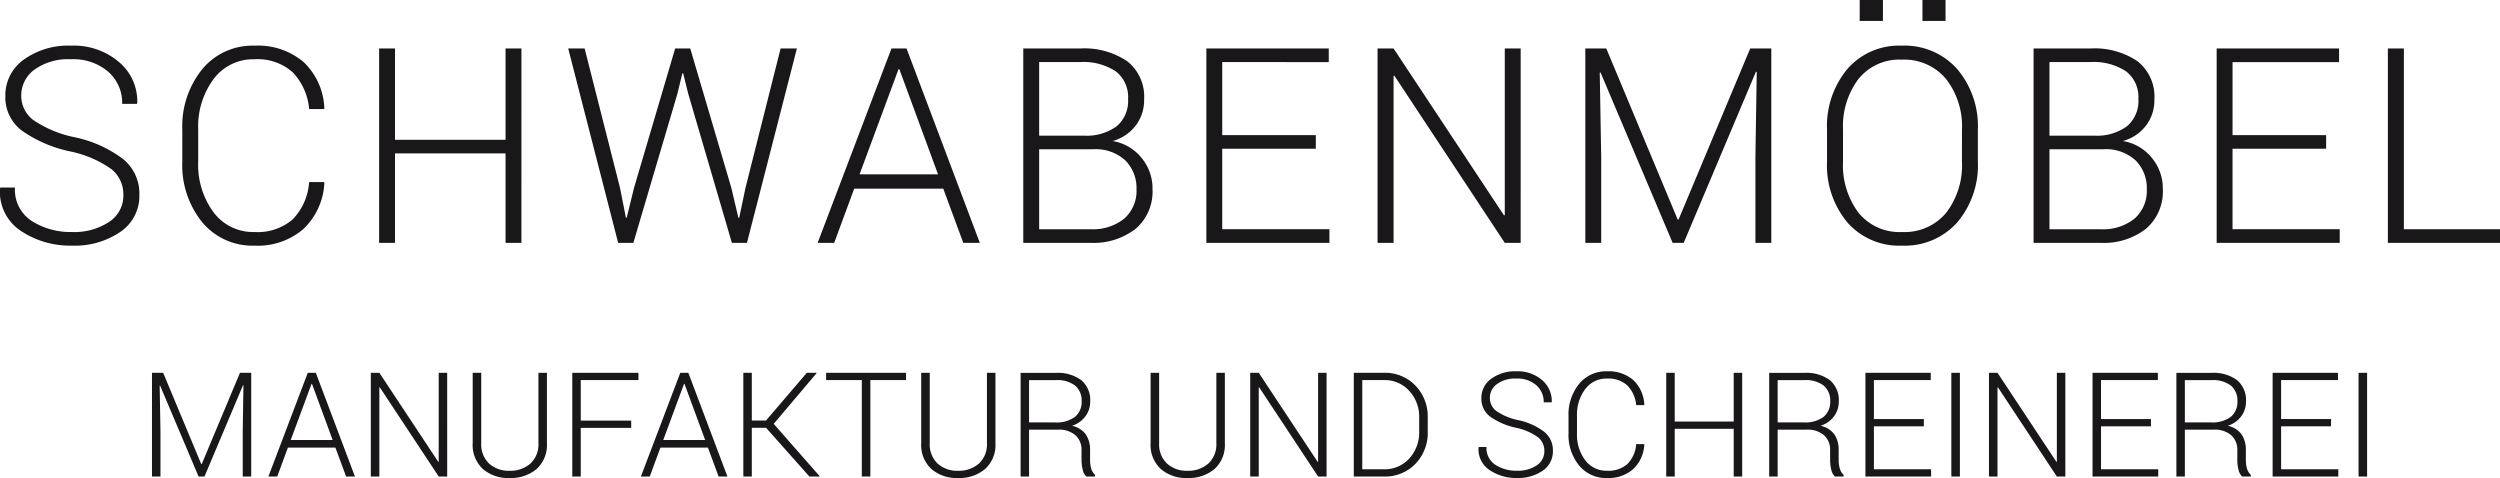 <?xml version="1.0" encoding="UTF-8"?> <svg xmlns="http://www.w3.org/2000/svg" width="59.106mm" height="11.302mm" viewBox="0 0 167.546 32.036"><defs><style> .f6bcadeb-cd56-4899-9a90-afee5a5f8e10 { fill: #1a171b; } </style></defs><title>Logo_Schwabenmoebel_float</title><g id="e22313c6-ac8b-4b58-8a11-97ec4efd6cb7" data-name="Ebene 2"><g id="b46e0ffc-aa7e-46ca-9ea1-b726753e1ed7" data-name="Ebene 1"><g><path class="f6bcadeb-cd56-4899-9a90-afee5a5f8e10" d="M8.268,13.075a2.173,2.173,0,0,0-.796-1.737,7.342,7.342,0,0,0-2.774-1.192A8.766,8.766,0,0,1,1.46,8.75,2.785,2.785,0,0,1,.359,6.433,2.926,2.926,0,0,1,1.589,3.999,5.066,5.066,0,0,1,4.752,3.06,4.653,4.653,0,0,1,8,4.178,3.433,3.433,0,0,1,9.199,6.907l-.027.054H8.188a2.772,2.772,0,0,0-.926-2.147A3.592,3.592,0,0,0,4.752,3.972a3.846,3.846,0,0,0-2.447.698,2.132,2.132,0,0,0-.881,1.736A2.028,2.028,0,0,0,2.238,8.048,7.614,7.614,0,0,0,5.047,9.206a8.136,8.136,0,0,1,3.198,1.449,2.978,2.978,0,0,1,1.096,2.407,2.905,2.905,0,0,1-1.275,2.478,5.414,5.414,0,0,1-3.252.921,5.945,5.945,0,0,1-3.404-.98,3.131,3.131,0,0,1-1.409-2.858l.018-.054h.984a2.486,2.486,0,0,0,1.136,2.248,4.834,4.834,0,0,0,2.675.731,4.217,4.217,0,0,0,2.501-.679A2.103,2.103,0,0,0,8.268,13.075Z"></path><path class="f6bcadeb-cd56-4899-9a90-afee5a5f8e10" d="M21.719,12.203l.018.054a4.535,4.535,0,0,1-1.396,3.082,4.673,4.673,0,0,1-3.283,1.123,4.376,4.376,0,0,1-3.507-1.57,6.065,6.065,0,0,1-1.333-4.066V8.705a6.086,6.086,0,0,1,1.333-4.066,4.366,4.366,0,0,1,3.507-1.579,4.725,4.725,0,0,1,3.292,1.1,4.508,4.508,0,0,1,1.387,3.095l-.018.054h-1.002a4.039,4.039,0,0,0-1.114-2.478,3.538,3.538,0,0,0-2.545-.859,3.306,3.306,0,0,0-2.742,1.323,5.342,5.342,0,0,0-1.033,3.388v2.137A5.367,5.367,0,0,0,14.315,14.231a3.31,3.31,0,0,0,2.742,1.318,3.608,3.608,0,0,0,2.55-.839,3.953,3.953,0,0,0,1.109-2.507Z"></path><path class="f6bcadeb-cd56-4899-9a90-afee5a5f8e10" d="M34.945,16.274H33.881V10.28H26.473v5.994H25.408V3.248H26.473V9.367h7.408V3.248h1.065Z"></path><path class="f6bcadeb-cd56-4899-9a90-afee5a5f8e10" d="M41.552,12.588l.394,1.995.054.009.492-2.004,2.756-9.34h1.011L49.013,12.588l.474,2.013.054-.009.421-2.004,2.353-9.34h1.092L50.06,16.274h-1.011L46.124,6.281l-.34-1.369H45.73l-.331,1.369-2.952,9.993h-1.02L38.08,3.248h1.101Z"></path><path class="f6bcadeb-cd56-4899-9a90-afee5a5f8e10" d="M63.216,12.642H57.248l-1.342,3.633H54.797L59.744,3.248h1.011l4.912,13.027H64.558Zm-5.61-.957h5.261l-2.595-7.05h-.054Z"></path><path class="f6bcadeb-cd56-4899-9a90-afee5a5f8e10" d="M68.578,16.274V3.248H72.381a5.149,5.149,0,0,1,3.163.855,3.02,3.02,0,0,1,1.132,2.573A2.791,2.791,0,0,1,76.107,8.422a2.917,2.917,0,0,1-1.543,1.029,3.141,3.141,0,0,1,1.932,1.118,3.185,3.185,0,0,1,.743,2.083A3.289,3.289,0,0,1,76.107,15.335a4.594,4.594,0,0,1-3.029.939ZM69.643,9.09H72.64a3.41,3.41,0,0,0,2.188-.622,2.208,2.208,0,0,0,.774-1.83,2.18,2.18,0,0,0-.823-1.856,3.931,3.931,0,0,0-2.398-.622H69.643Zm0,.913v5.359h3.436a3.355,3.355,0,0,0,2.264-.709,2.478,2.478,0,0,0,.823-1.984,2.601,2.601,0,0,0-.747-1.917,2.935,2.935,0,0,0-2.17-.749Z"></path><path class="f6bcadeb-cd56-4899-9a90-afee5a5f8e10" d="M88.184,9.967H81.912v5.395h7.184v.913H80.848V3.248h8.204v.913H81.912v4.894h6.272Z"></path><path class="f6bcadeb-cd56-4899-9a90-afee5a5f8e10" d="M101.912,16.274h-1.065L93.449,5.073l-.054.009V16.274H92.321V3.248h1.073L100.794,14.431l.054-.009V3.248h1.065Z"></path><path class="f6bcadeb-cd56-4899-9a90-afee5a5f8e10" d="M107.651,3.248l4.787,11.47h.054l4.804-11.47h1.414V16.274h-1.065V10.521l.089-5.699-.054-.018L112.84,16.274h-.743L107.266,4.858l-.054.009.098,5.654v5.753h-1.065V3.248Z"></path><path class="f6bcadeb-cd56-4899-9a90-afee5a5f8e10" d="M132.553,10.825a5.917,5.917,0,0,1-1.382,4.08,4.713,4.713,0,0,1-3.708,1.557,4.616,4.616,0,0,1-3.655-1.557,5.965,5.965,0,0,1-1.364-4.08V8.705a5.998,5.998,0,0,1,1.36-4.08,4.591,4.591,0,0,1,3.65-1.566,4.714,4.714,0,0,1,3.713,1.566A5.926,5.926,0,0,1,132.553,8.705Zm-1.065-2.131a5.167,5.167,0,0,0-1.069-3.405,3.642,3.642,0,0,0-2.966-1.291,3.511,3.511,0,0,0-2.899,1.291,5.27,5.27,0,0,0-1.038,3.405V10.836a5.284,5.284,0,0,0,1.042,3.423,3.523,3.523,0,0,0,2.903,1.29,3.63,3.63,0,0,0,2.966-1.286,5.218,5.218,0,0,0,1.06-3.427Zm-5.297-7.29h-1.557V0h1.557Zm4.196,0h-1.548V0H130.388Z"></path><path class="f6bcadeb-cd56-4899-9a90-afee5a5f8e10" d="M136.287,16.274V3.248h3.802a5.149,5.149,0,0,1,3.163.855,3.02,3.02,0,0,1,1.132,2.573,2.792,2.792,0,0,1-.568,1.746,2.916,2.916,0,0,1-1.543,1.029,3.142,3.142,0,0,1,1.932,1.118,3.185,3.185,0,0,1,.743,2.083,3.289,3.289,0,0,1-1.132,2.683,4.594,4.594,0,0,1-3.028.939Zm1.065-7.184h2.997a3.41,3.41,0,0,0,2.188-.622,2.207,2.207,0,0,0,.774-1.83,2.179,2.179,0,0,0-.823-1.856,3.93,3.93,0,0,0-2.398-.622h-2.738Zm0,.913v5.359h3.436a3.355,3.355,0,0,0,2.263-.709,2.477,2.477,0,0,0,.823-1.984,2.6,2.6,0,0,0-.747-1.917,2.934,2.934,0,0,0-2.169-.749Z"></path><path class="f6bcadeb-cd56-4899-9a90-afee5a5f8e10" d="M155.893,9.967h-6.272v5.395h7.184v.913H148.557V3.248h8.204v.913h-7.139v4.894h6.272Z"></path><path class="f6bcadeb-cd56-4899-9a90-afee5a5f8e10" d="M161.104,15.362h6.442v.913h-7.515V3.248H161.104Z"></path></g><g><path class="f6bcadeb-cd56-4899-9a90-afee5a5f8e10" d="M10.935,24.984l2.554,6.121h.029l2.564-6.121h.754v6.952h-.568v-3.07l.048-3.041-.029-.01-2.583,6.121H13.308l-2.578-6.092-.029.005.053,3.017v3.07h-.568V24.984Z"></path><path class="f6bcadeb-cd56-4899-9a90-afee5a5f8e10" d="M22.479,29.997H19.295l-.716,1.938h-.592l2.64-6.952h.539l2.621,6.952h-.592Zm-2.994-.511H22.293l-1.385-3.762h-.029Z"></path><path class="f6bcadeb-cd56-4899-9a90-afee5a5f8e10" d="M29.97,31.936h-.568L25.453,25.958l-.029.005v5.973h-.573V24.984h.573l3.948,5.968.029-.005V24.984h.568Z"></path><path class="f6bcadeb-cd56-4899-9a90-afee5a5f8e10" d="M36.654,24.984v4.712a2.174,2.174,0,0,1-.695,1.738,2.669,2.669,0,0,1-1.812.601A2.596,2.596,0,0,1,32.362,31.432a2.195,2.195,0,0,1-.683-1.736v-4.712h.573V29.693a1.773,1.773,0,0,0,.525,1.372,1.942,1.942,0,0,0,1.37.484,2.02,2.02,0,0,0,1.399-.482,1.746,1.746,0,0,0,.539-1.374V24.984Z"></path><path class="f6bcadeb-cd56-4899-9a90-afee5a5f8e10" d="M42.302,28.675H38.922v3.261h-.568V24.984h4.435v.487H38.922V28.188h3.38Z"></path><path class="f6bcadeb-cd56-4899-9a90-afee5a5f8e10" d="M47.444,29.997H44.26l-.716,1.938h-.592l2.64-6.952h.539l2.621,6.952h-.592Zm-2.994-.511H47.258l-1.385-3.762h-.029Z"></path><path class="f6bcadeb-cd56-4899-9a90-afee5a5f8e10" d="M51.34,28.67h-.955v3.266h-.568V24.984h.568V28.183h.95l2.736-3.199h.645l.01.024-2.874,3.397,3.079,3.507-.01.024H54.243Z"></path><path class="f6bcadeb-cd56-4899-9a90-afee5a5f8e10" d="M60.722,25.471H58.33v6.464h-.573V25.471H55.365v-.487h5.357Z"></path><path class="f6bcadeb-cd56-4899-9a90-afee5a5f8e10" d="M66.713,24.984v4.712a2.174,2.174,0,0,1-.695,1.738,2.669,2.669,0,0,1-1.812.601,2.595,2.595,0,0,1-1.786-.604,2.195,2.195,0,0,1-.683-1.736v-4.712h.573V29.693a1.773,1.773,0,0,0,.525,1.372,1.942,1.942,0,0,0,1.37.484,2.02,2.02,0,0,0,1.399-.482,1.746,1.746,0,0,0,.539-1.374V24.984Z"></path><path class="f6bcadeb-cd56-4899-9a90-afee5a5f8e10" d="M68.967,28.794v3.142h-.568V24.989h2.354a2.642,2.642,0,0,1,1.714.489,1.743,1.743,0,0,1,.597,1.43,1.635,1.635,0,0,1-.32.991,1.812,1.812,0,0,1-.902.637,1.512,1.512,0,0,1,.929.58,1.823,1.823,0,0,1,.284,1.048v.654a2.048,2.048,0,0,0,.076.582.905.905,0,0,0,.253.42v.115h-.582a.954.954,0,0,1-.248-.482,2.856,2.856,0,0,1-.072-.645V30.174a1.287,1.287,0,0,0-.413-1.01,1.668,1.668,0,0,0-1.153-.37Zm0-.487h1.714a2.06,2.06,0,0,0,1.375-.38,1.291,1.291,0,0,0,.434-1.024,1.316,1.316,0,0,0-.432-1.058,1.967,1.967,0,0,0-1.306-.37H68.967Z"></path><path class="f6bcadeb-cd56-4899-9a90-afee5a5f8e10" d="M82.087,24.984v4.712a2.174,2.174,0,0,1-.695,1.738,2.669,2.669,0,0,1-1.812.601,2.595,2.595,0,0,1-1.786-.604,2.195,2.195,0,0,1-.683-1.736v-4.712h.573V29.693A1.773,1.773,0,0,0,78.21,31.065a1.942,1.942,0,0,0,1.37.484,2.02,2.02,0,0,0,1.399-.482,1.746,1.746,0,0,0,.539-1.374V24.984Z"></path><path class="f6bcadeb-cd56-4899-9a90-afee5a5f8e10" d="M88.905,31.936h-.568l-3.948-5.977-.029.005v5.973h-.573V24.984h.573l3.948,5.968.029-.005V24.984h.568Z"></path><path class="f6bcadeb-cd56-4899-9a90-afee5a5f8e10" d="M90.729,31.936V24.984h2.019a2.82,2.82,0,0,1,2.106.85,2.991,2.991,0,0,1,.831,2.182v.893a2.981,2.981,0,0,1-.831,2.182,2.828,2.828,0,0,1-2.106.845Zm.568-6.464v5.977h1.451a2.209,2.209,0,0,0,1.697-.72,2.58,2.58,0,0,0,.666-1.822v-.906A2.555,2.555,0,0,0,94.443,26.192a2.211,2.211,0,0,0-1.695-.72Z"></path><path class="f6bcadeb-cd56-4899-9a90-afee5a5f8e10" d="M103.5,30.229a1.159,1.159,0,0,0-.425-.927,3.914,3.914,0,0,0-1.48-.636,4.682,4.682,0,0,1-1.728-.745,1.487,1.487,0,0,1-.587-1.237,1.561,1.561,0,0,1,.656-1.299,2.704,2.704,0,0,1,1.688-.501,2.483,2.483,0,0,1,1.733.597,1.832,1.832,0,0,1,.64,1.456l-.014.028h-.525a1.479,1.479,0,0,0-.494-1.146,1.917,1.917,0,0,0-1.339-.449,2.052,2.052,0,0,0-1.306.373,1.138,1.138,0,0,0-.47.926,1.082,1.082,0,0,0,.434.876,4.057,4.057,0,0,0,1.499.618,4.345,4.345,0,0,1,1.707.773,1.589,1.589,0,0,1,.585,1.284,1.55,1.55,0,0,1-.68,1.322,2.889,2.889,0,0,1-1.736.492,3.175,3.175,0,0,1-1.817-.523,1.671,1.671,0,0,1-.752-1.525l.009-.029h.525a1.327,1.327,0,0,0,.606,1.2,2.58,2.58,0,0,0,1.428.39,2.249,2.249,0,0,0,1.334-.362A1.122,1.122,0,0,0,103.5,30.229Z"></path><path class="f6bcadeb-cd56-4899-9a90-afee5a5f8e10" d="M110.189,29.763l.01.029a2.419,2.419,0,0,1-.745,1.645,2.492,2.492,0,0,1-1.752.599,2.335,2.335,0,0,1-1.872-.838,3.236,3.236,0,0,1-.711-2.17V27.896a3.249,3.249,0,0,1,.711-2.17,2.33,2.33,0,0,1,1.872-.843,2.521,2.521,0,0,1,1.757.587,2.406,2.406,0,0,1,.74,1.652l-.01.029h-.535a2.156,2.156,0,0,0-.594-1.322,1.889,1.889,0,0,0-1.358-.459,1.764,1.764,0,0,0-1.463.706,2.851,2.851,0,0,0-.552,1.808v1.14a2.864,2.864,0,0,0,.552,1.82,1.766,1.766,0,0,0,1.463.704,1.925,1.925,0,0,0,1.361-.448,2.11,2.11,0,0,0,.592-1.338Z"></path><path class="f6bcadeb-cd56-4899-9a90-afee5a5f8e10" d="M116.758,31.936H116.19V28.737h-3.953v3.199h-.568V24.984h.568V28.25h3.953V24.984h.568Z"></path><path class="f6bcadeb-cd56-4899-9a90-afee5a5f8e10" d="M119.136,28.794v3.142h-.568V24.989h2.354a2.641,2.641,0,0,1,1.714.489,1.742,1.742,0,0,1,.597,1.43,1.634,1.634,0,0,1-.32.991,1.811,1.811,0,0,1-.902.637,1.512,1.512,0,0,1,.929.58,1.824,1.824,0,0,1,.284,1.048v.654a2.058,2.058,0,0,0,.076.582.907.907,0,0,0,.253.42v.115h-.582a.954.954,0,0,1-.248-.482,2.856,2.856,0,0,1-.072-.645V30.174a1.288,1.288,0,0,0-.413-1.01,1.668,1.668,0,0,0-1.153-.37Zm0-.487h1.714a2.06,2.06,0,0,0,1.375-.38,1.291,1.291,0,0,0,.434-1.024,1.316,1.316,0,0,0-.432-1.058,1.967,1.967,0,0,0-1.306-.37h-1.786Z"></path><path class="f6bcadeb-cd56-4899-9a90-afee5a5f8e10" d="M128.933,28.57h-3.347v2.879h3.834v.487h-4.402V24.984h4.378v.487h-3.81v2.612H128.933Z"></path><path class="f6bcadeb-cd56-4899-9a90-afee5a5f8e10" d="M131.349,31.936h-.573V24.984h.573Z"></path><path class="f6bcadeb-cd56-4899-9a90-afee5a5f8e10" d="M138.415,31.936h-.568l-3.948-5.977-.029.005v5.973h-.573V24.984h.573l3.948,5.968.029-.005V24.984h.568Z"></path><path class="f6bcadeb-cd56-4899-9a90-afee5a5f8e10" d="M144.154,28.57h-3.347v2.879h3.834v.487h-4.402V24.984h4.378v.487h-3.81v2.612h3.347Z"></path><path class="f6bcadeb-cd56-4899-9a90-afee5a5f8e10" d="M146.426,28.794v3.142h-.568V24.989h2.354a2.641,2.641,0,0,1,1.714.489,1.742,1.742,0,0,1,.597,1.43,1.634,1.634,0,0,1-.32.991,1.811,1.811,0,0,1-.902.637,1.512,1.512,0,0,1,.929.58,1.824,1.824,0,0,1,.284,1.048v.654a2.059,2.059,0,0,0,.076.582.907.907,0,0,0,.253.42v.115h-.582a.954.954,0,0,1-.248-.482,2.856,2.856,0,0,1-.072-.645V30.174a1.288,1.288,0,0,0-.413-1.01,1.668,1.668,0,0,0-1.153-.37Zm0-.487h1.714a2.06,2.06,0,0,0,1.375-.38,1.291,1.291,0,0,0,.434-1.024,1.316,1.316,0,0,0-.432-1.058,1.967,1.967,0,0,0-1.306-.37h-1.786Z"></path><path class="f6bcadeb-cd56-4899-9a90-afee5a5f8e10" d="M156.223,28.57h-3.347v2.879h3.834v.487h-4.402V24.984h4.378v.487h-3.81v2.612H156.223Z"></path><path class="f6bcadeb-cd56-4899-9a90-afee5a5f8e10" d="M158.639,31.936h-.573V24.984h.573Z"></path></g></g></g></svg> 